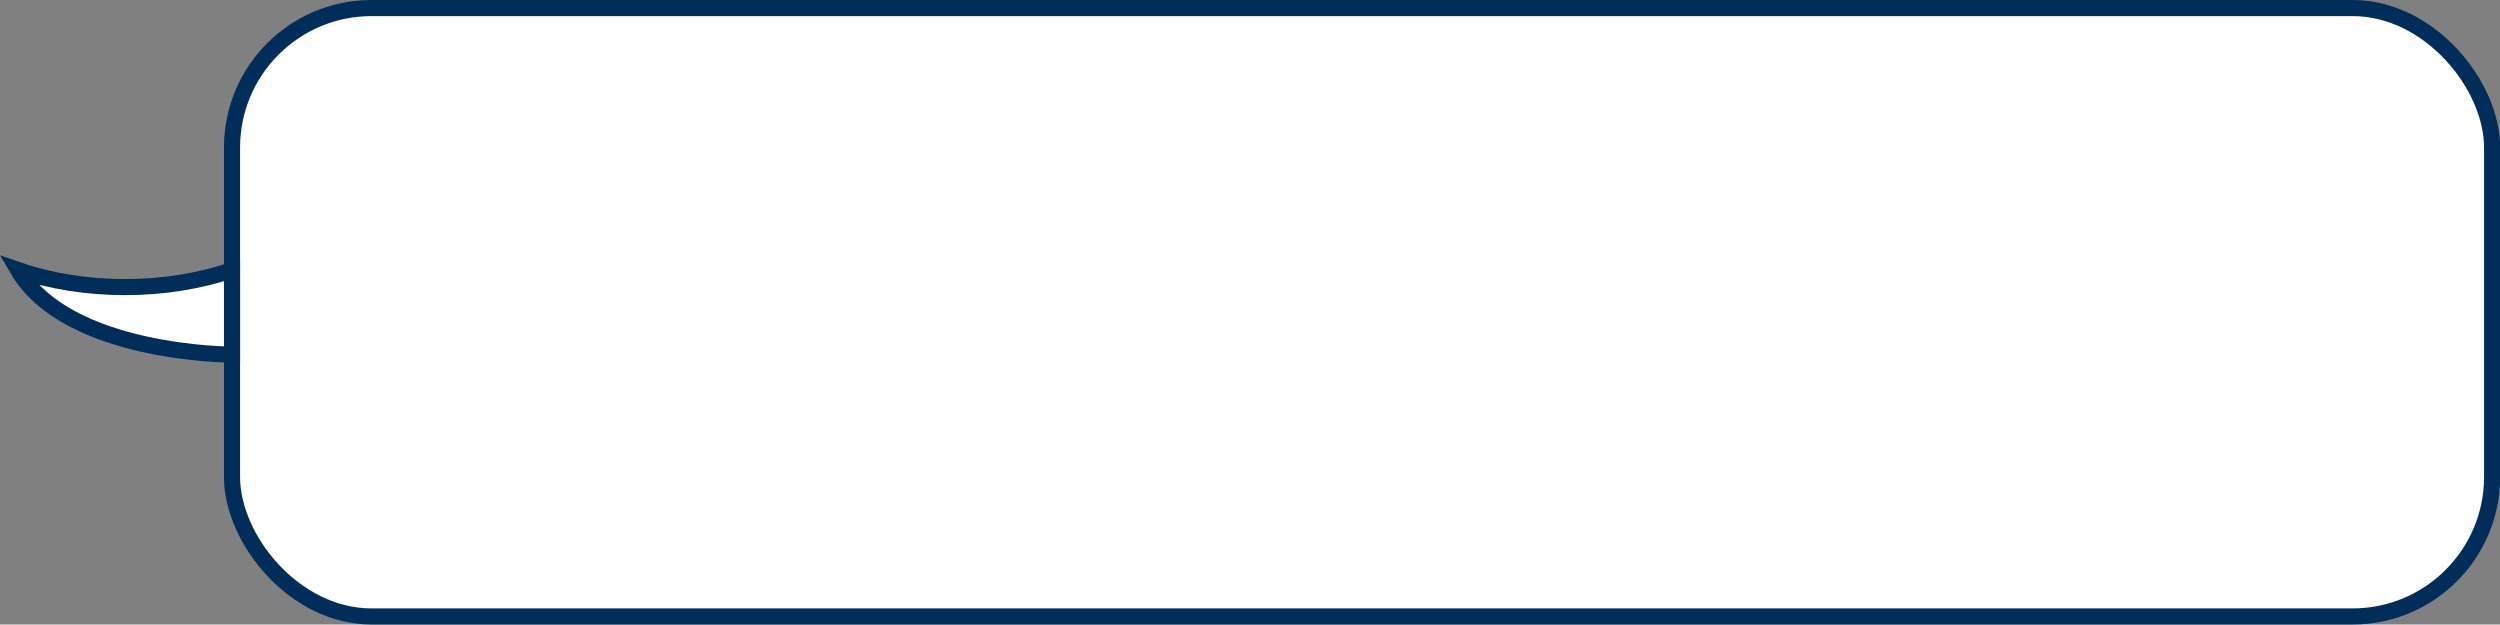 <?xml version="1.0" encoding="UTF-8"?> <svg xmlns="http://www.w3.org/2000/svg" id="_Слой_2" data-name="Слой 2" viewBox="0 0 155.16 38.76"><rect x="0" y="0" width="155.16" height="38.76" fill="#808080" stroke="none"/> <defs> <style> .cls-1 { fill: #fff; stroke: #002d5a; stroke-miterlimit: 10; } </style> </defs> <g id="Objects"> <rect class="cls-1" x="14.4" y=".5" width="140.27" height="37.76" rx="8.66" ry="8.66"></rect> <path class="cls-1" d="m1.12,16.76h0c4.06,1.41,9.22,1.41,13.28,0h0v5.25s-10.19,0-13.28-5.25Z"></path> </g> </svg> 
